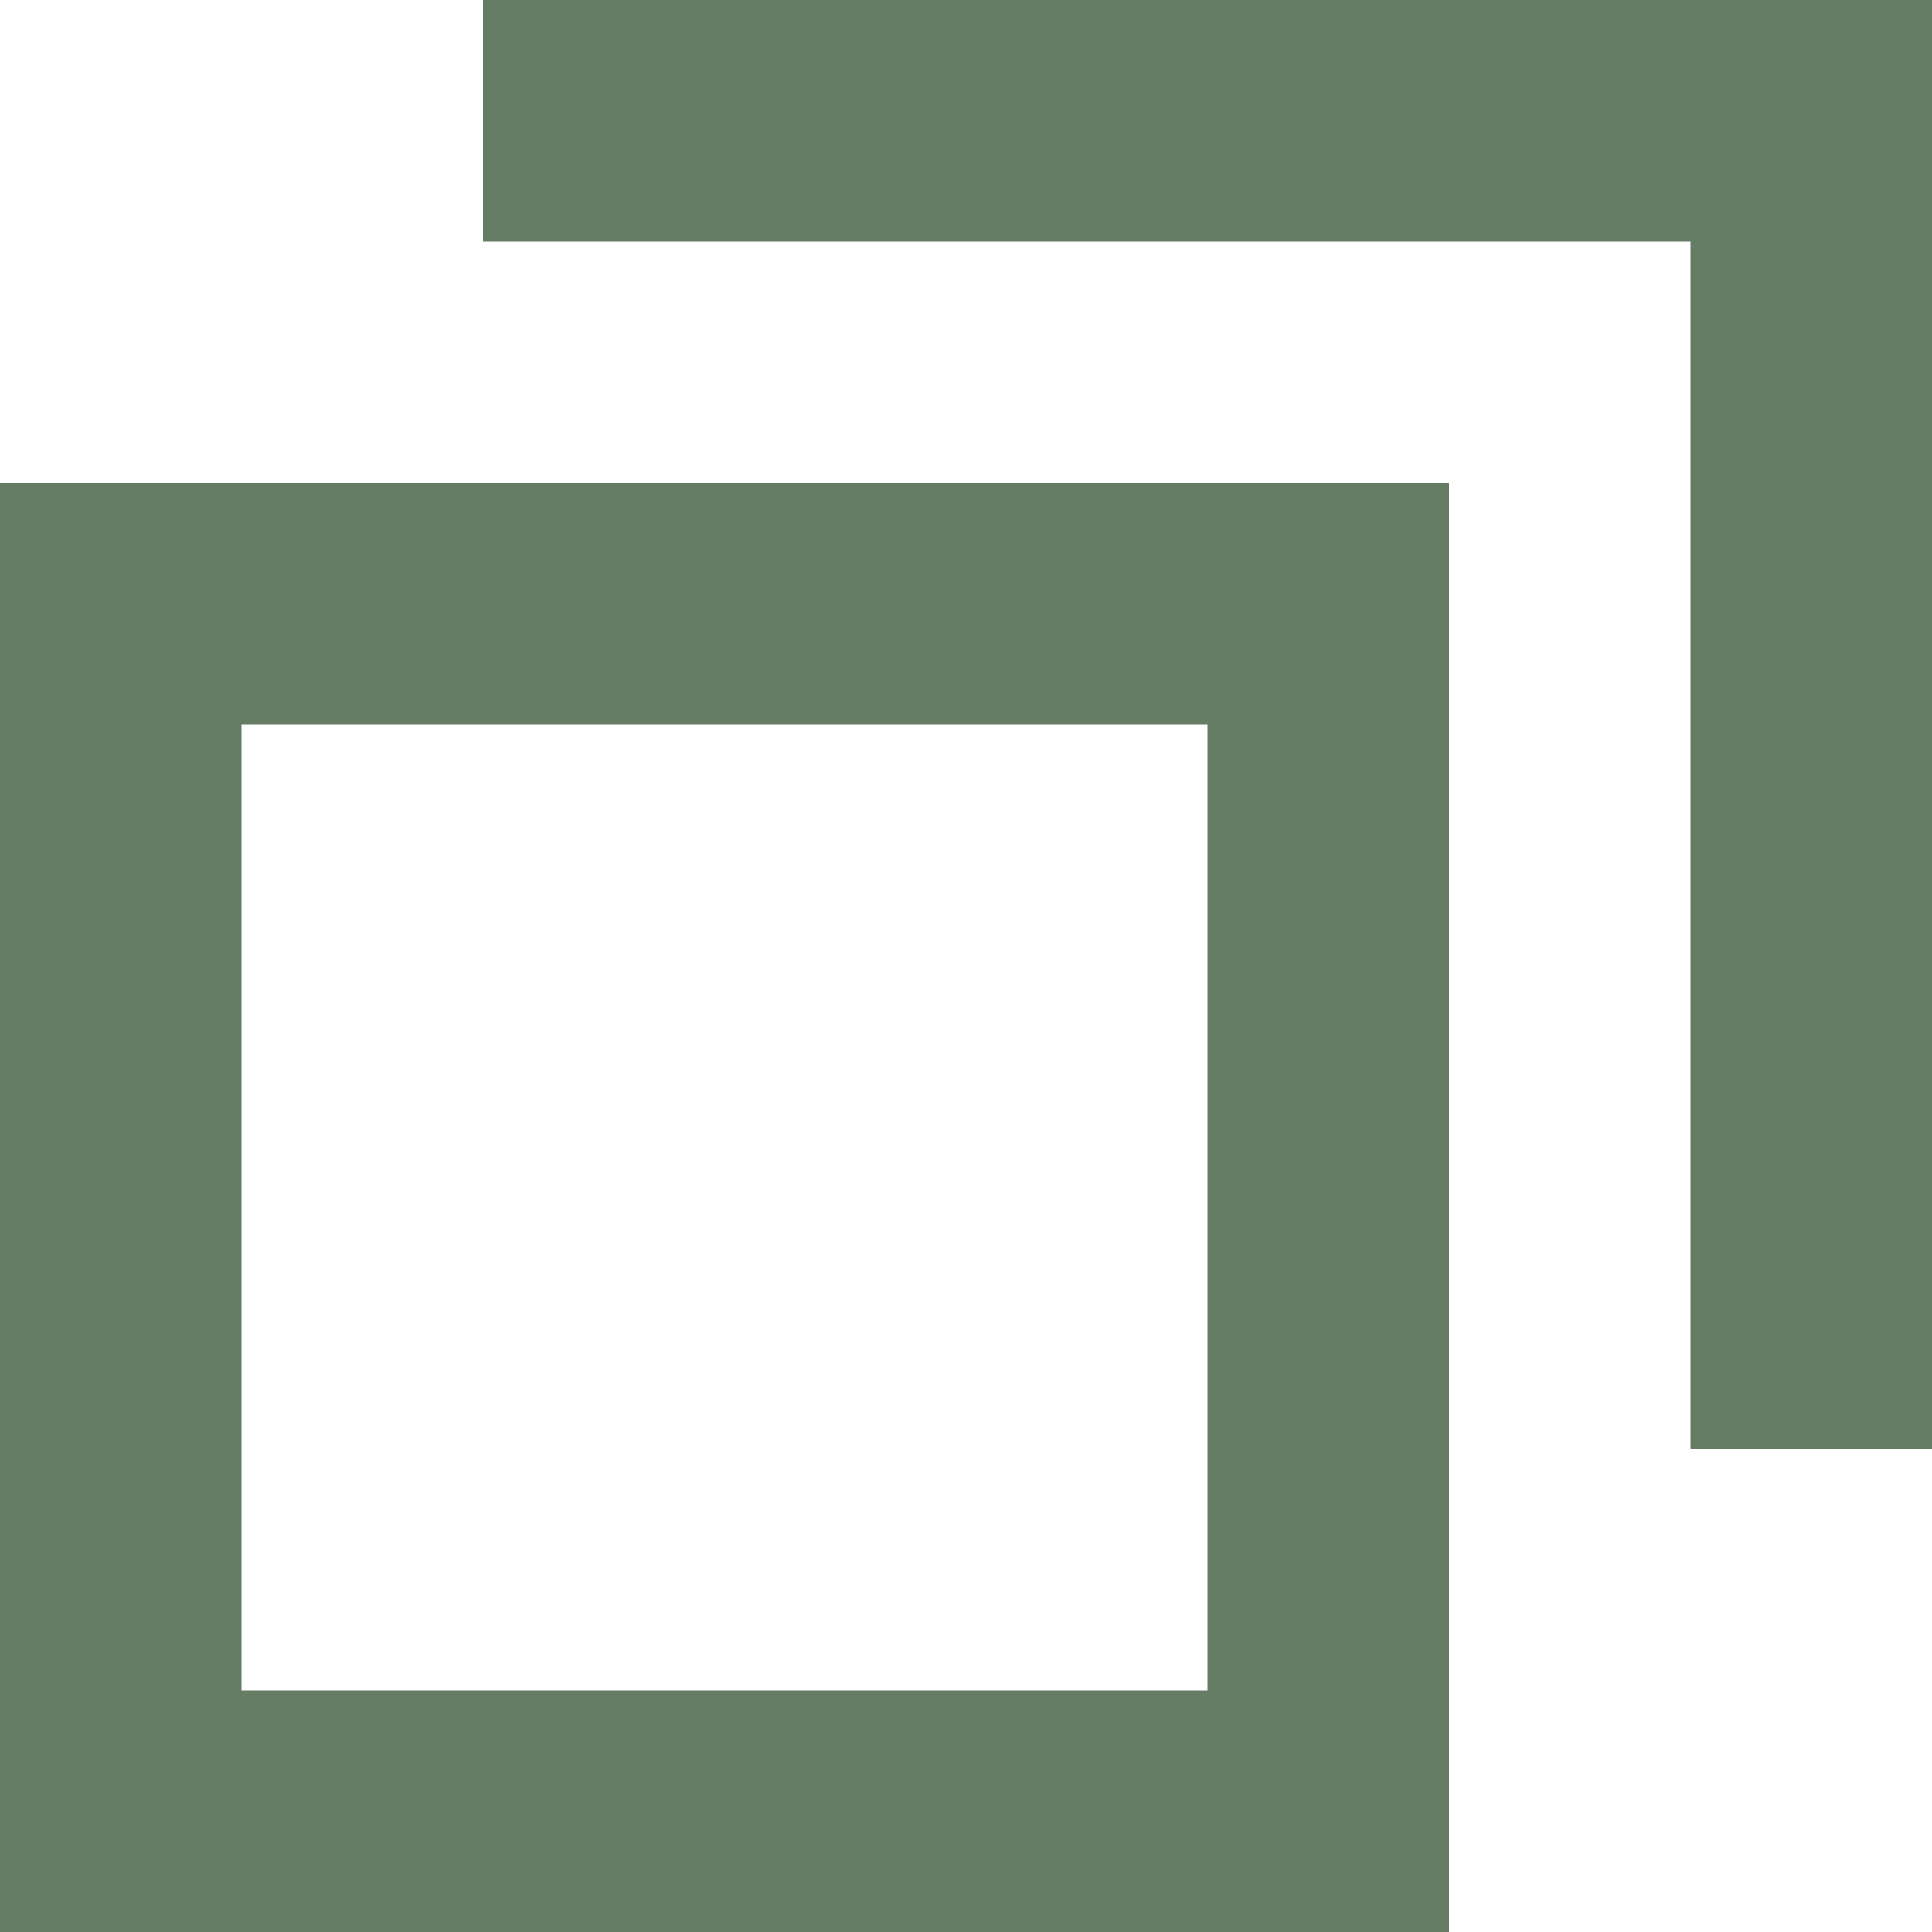 <?xml version="1.0" encoding="UTF-8" standalone="no"?> <svg xmlns="http://www.w3.org/2000/svg" xmlns:xlink="http://www.w3.org/1999/xlink" xmlns:serif="http://www.serif.com/" width="100%" height="100%" viewBox="0 0 800 800" version="1.1" xml:space="preserve" style="fill-rule:evenodd;clip-rule:evenodd;stroke-linejoin:round;stroke-miterlimit:2;"> <g transform="matrix(2,0,0,2,-400,-400)"> <path d="M200,300L500,300L500,600L200,600L200,300ZM250,350L250,550L450,550L450,350L250,350ZM300,200L600,200L600,500L550,500L550,250L300,250L300,200Z" style="fill:rgb(100,125,100);"></path> </g> </svg> 